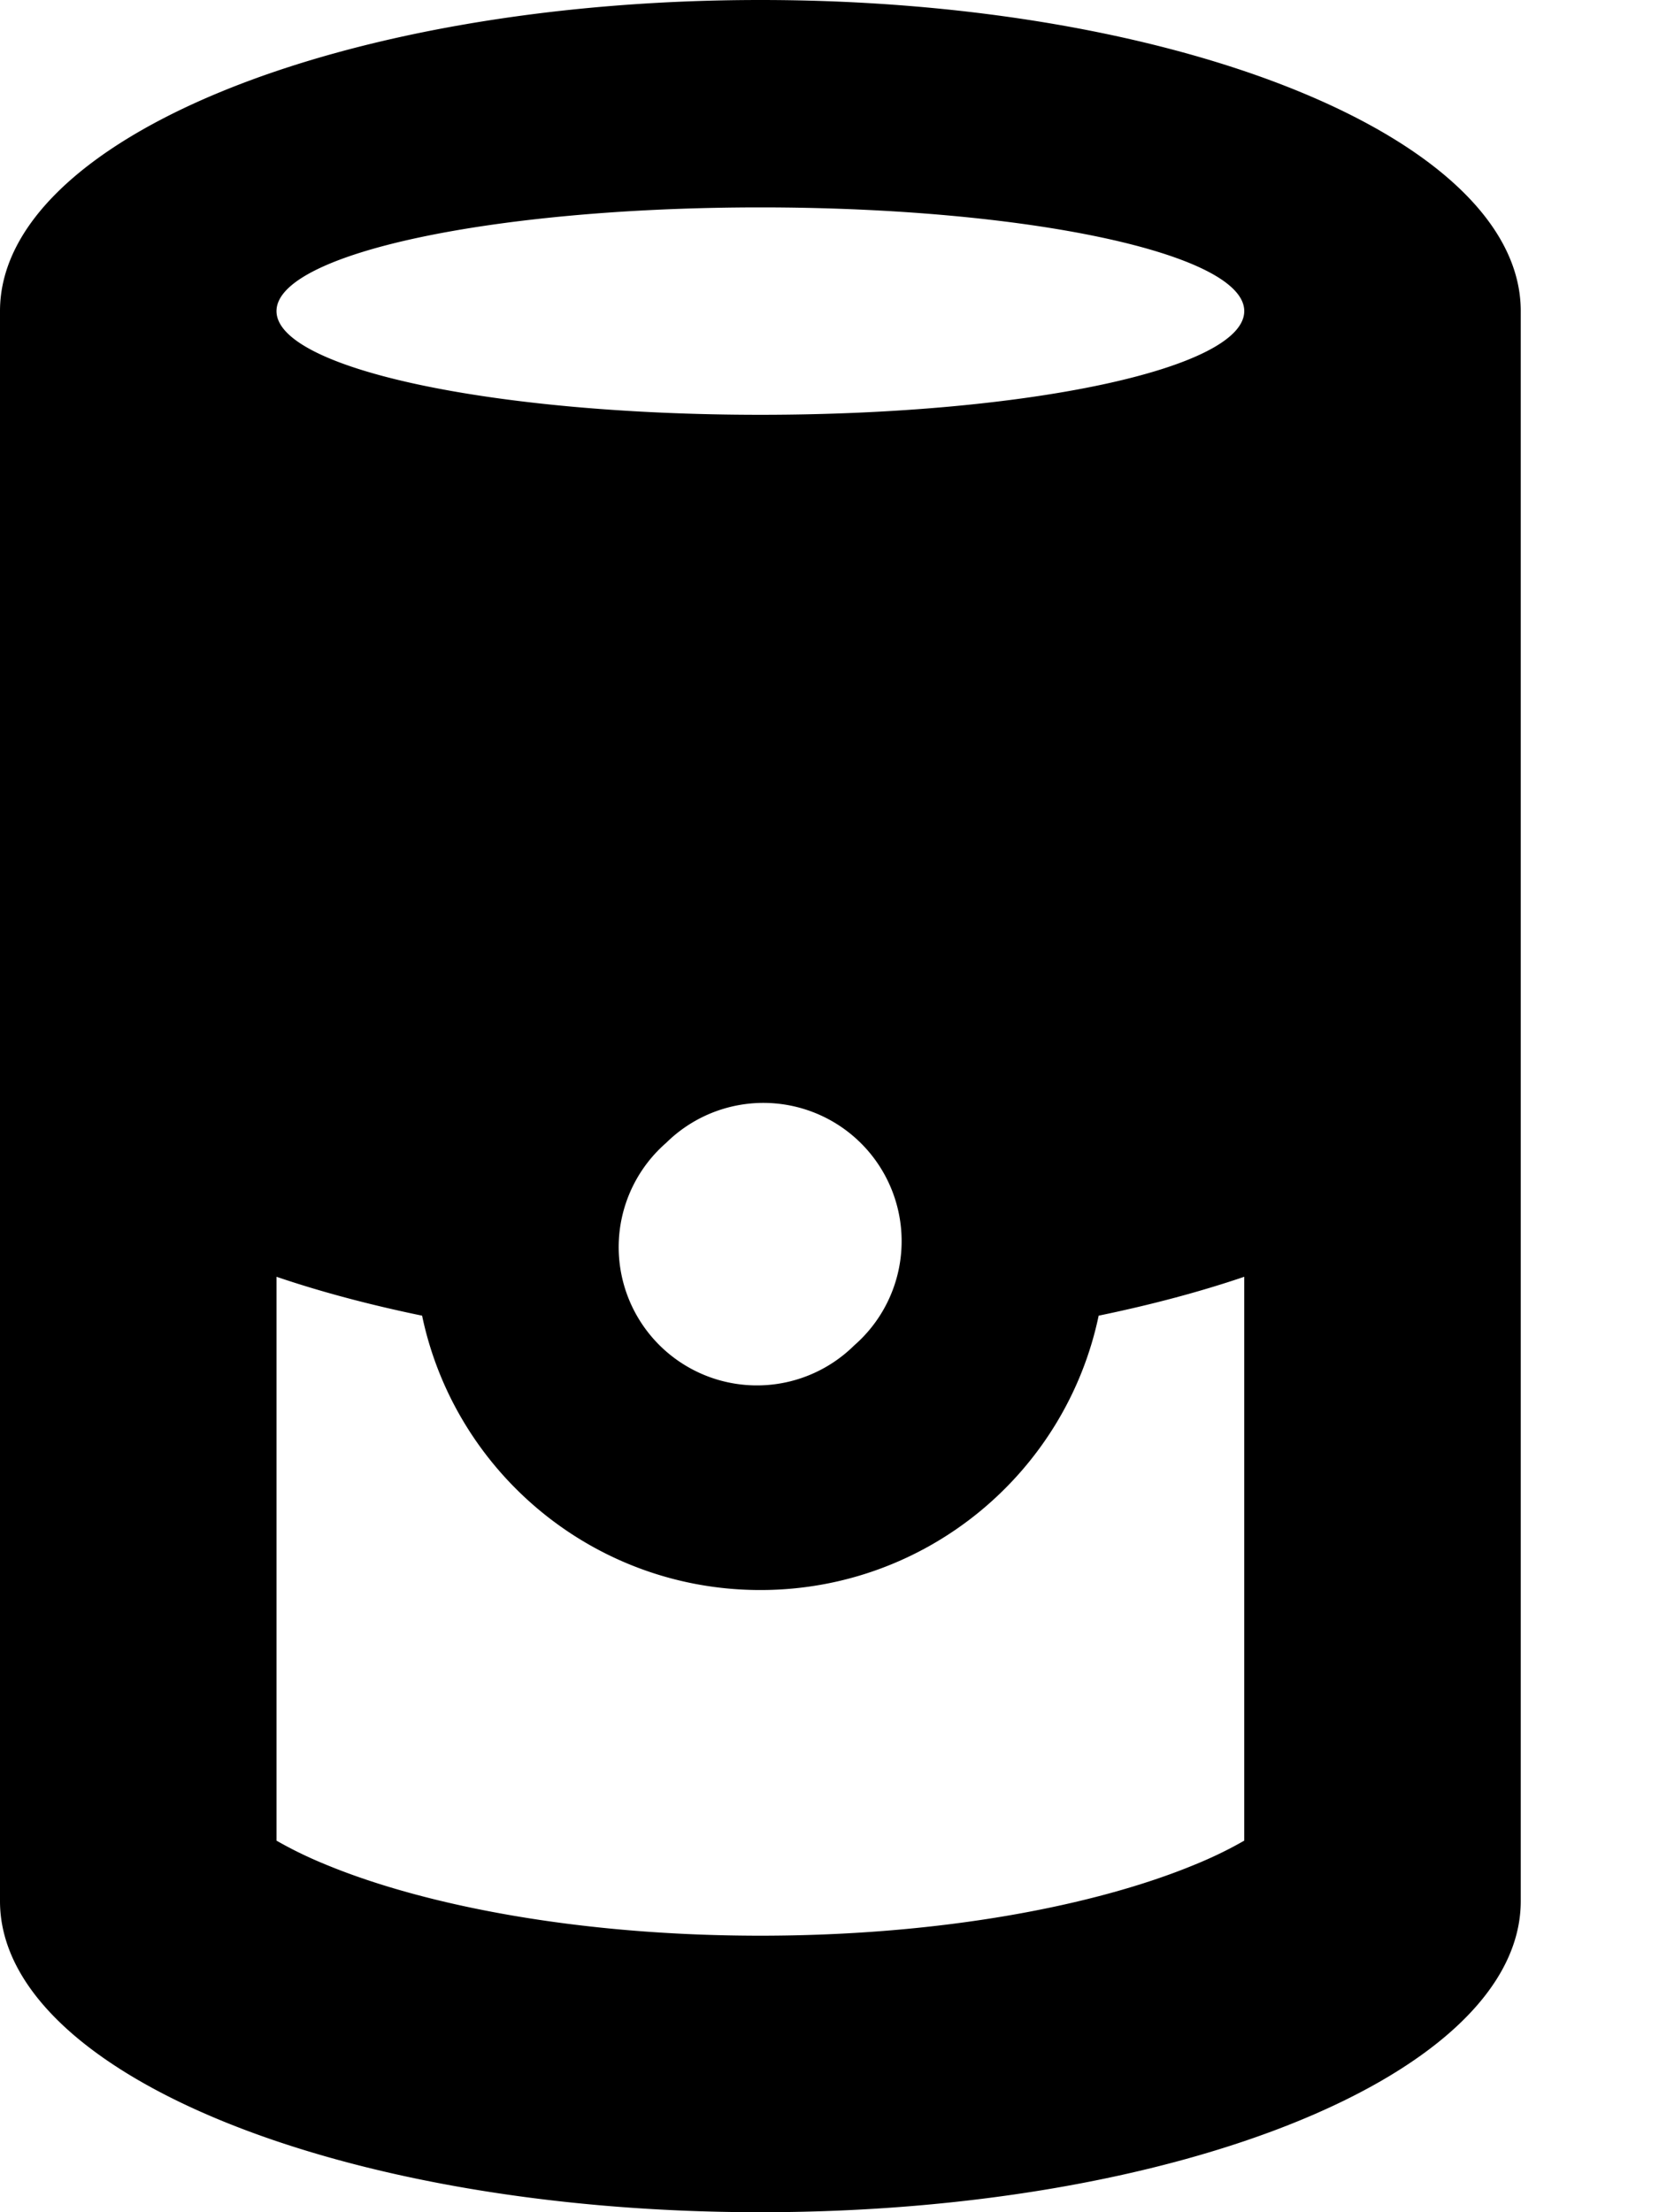 <svg xmlns="http://www.w3.org/2000/svg" viewBox="0 0 384 512"><!--! Font Awesome Pro 6.3.0 by @fontawesome - https://fontawesome.com License - https://fontawesome.com/license (Commercial License) Copyright 2023 Fonticons, Inc. --><path d="M254.3 304.5c12.1-2.5 23.4-5.5 33.7-9V426c-2.8 1.6-6.6 3.6-11.8 5.7C253.8 440.9 218.4 448 176 448s-77.8-7.1-100.2-16.3c-5.2-2.1-9-4.1-11.8-5.7V295.5c10.3 3.5 21.6 6.5 33.7 9c7.6 36.3 39.8 63.5 78.3 63.5s70.7-27.2 78.3-63.5zm-100.1-40a32 32 0 1 1 43.5 46.9 32 32 0 1 1 -43.5-46.9zM0 72V240 440c0 39.8 78.8 72 176 72s176-32.2 176-72V240 72c0-39.8-78.8-72-176-72S0 32.2 0 72zm288 0c0 13.3-50.1 24-112 24S64 85.3 64 72s50.1-24 112-24s112 10.7 112 24z"/></svg>